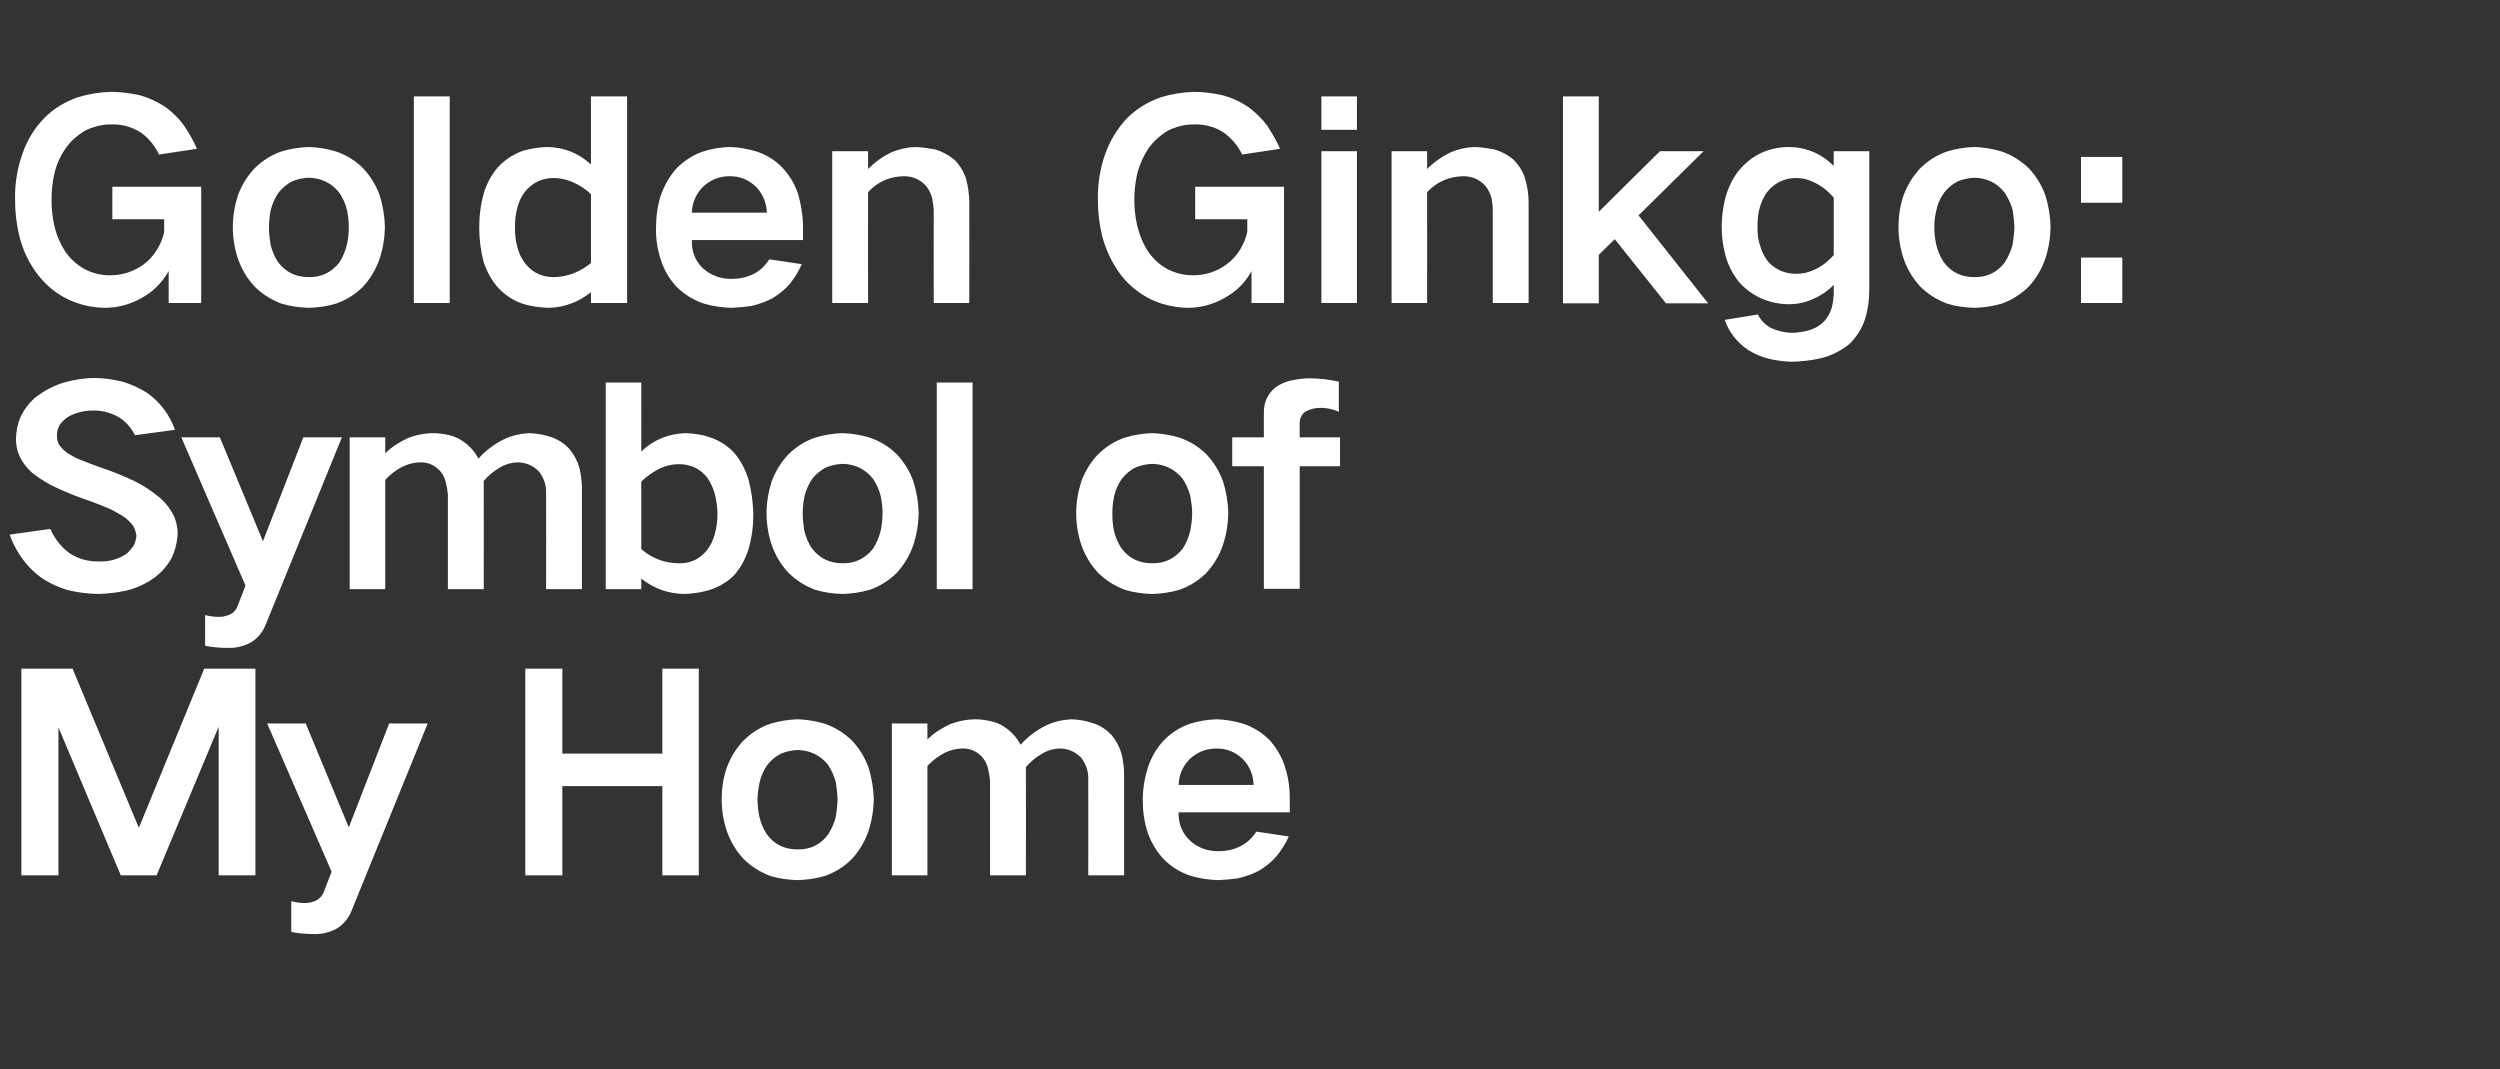 <?xml version="1.0" standalone="no"?><!DOCTYPE svg PUBLIC "-//W3C//DTD SVG 1.1//EN" "http://www.w3.org/Graphics/SVG/1.1/DTD/svg11.dtd"><svg xmlns="http://www.w3.org/2000/svg" version="1.1" width="830px" height="355px" viewBox="0 -32 830 355" style="top:-32px"><rect x="0" y="-32" width="830" height="355" fill="#333333" stroke="none"/>  <desc>Golden Ginkgo: Symbol of My Home</desc>  <defs/>  <g id="Polygon34056">    <path d="M 7.1 190 L 7.1 258.6 L 19.4 258.6 L 19.4 209.5 L 19.4 209.5 L 40.1 258.6 L 52 258.6 L 72.5 209.5 L 72.6 209.5 L 72.6 258.6 L 84.8 258.6 L 84.8 190 L 67.8 190 L 46.2 242.6 L 46 242.6 L 24.1 190 L 7.1 190 Z M 88.7 208.2 L 110.1 257.4 C 110.1 257.4 107.37 264.43 107.4 264.4 C 106.9 265.5 106.1 266.3 105.1 266.9 C 103.9 267.5 102.6 267.8 101.2 267.8 C 99.7 267.8 98.2 267.6 96.7 267.2 C 96.7 267.2 96.7 277.4 96.7 277.4 C 99.1 277.9 101.6 278.1 104.2 278.1 C 106.8 278.2 109.3 277.6 111.6 276.4 C 114 275 115.7 272.9 116.7 270.4 C 116.73 270.37 142 208.2 142 208.2 L 129.2 208.2 L 115.8 242.7 L 101.5 208.2 L 88.7 208.2 Z M 174.4 190 L 174.4 258.6 L 186.7 258.6 L 186.7 229 L 219.9 229 L 219.9 258.6 L 232 258.6 L 232 190 L 219.9 190 L 219.9 218.2 L 186.7 218.2 L 186.7 190 L 174.4 190 Z M 241.3 222.8 C 240.1 226.3 239.6 229.8 239.6 233.4 C 239.6 237.1 240.2 240.7 241.4 244.2 C 242.6 247.5 244.4 250.5 246.8 253.1 C 249.3 255.6 252.3 257.5 255.7 258.8 C 258.6 259.7 261.7 260.1 264.8 260.2 C 267.8 260.1 270.9 259.7 273.9 258.8 C 277.3 257.6 280.3 255.7 282.8 253.2 C 285.2 250.6 287 247.6 288.2 244.3 C 289.4 240.8 290 237.2 290.1 233.4 C 290 229.7 289.4 226.1 288.3 222.7 C 287.1 219.4 285.3 216.5 282.9 213.9 C 280.3 211.4 277.3 209.5 273.9 208.3 C 270.9 207.4 267.8 206.9 264.8 206.8 C 261.7 206.9 258.6 207.4 255.7 208.3 C 252.2 209.5 249.2 211.5 246.7 214 C 244.3 216.6 242.5 219.6 241.3 222.8 C 241.3 222.8 241.3 222.8 241.3 222.8 Z M 252.1 239.1 C 251.7 237.2 251.5 235.3 251.5 233.4 C 251.5 231.5 251.8 229.6 252.2 227.7 C 252.7 225.6 253.5 223.7 254.8 221.9 C 256 220.4 257.4 219.2 259.1 218.3 C 260.9 217.5 262.8 217.1 264.8 217 C 268.9 217.1 272.3 218.7 274.9 221.9 C 276.1 223.7 276.9 225.6 277.5 227.7 C 277.8 229.6 278 231.5 278.1 233.4 C 278 235.4 277.8 237.3 277.5 239.1 C 277 241.2 276.1 243.2 274.9 245.1 C 272.4 248.4 269 250.1 264.8 250 C 260.5 250 257.1 248.4 254.6 245 C 253.4 243.2 252.6 241.2 252.1 239.1 C 252.1 239.1 252.1 239.1 252.1 239.1 Z M 296.1 208.2 L 296.1 258.6 L 307.9 258.6 C 307.9 258.6 307.89 222.31 307.9 222.3 C 309.6 220.5 311.5 219 313.7 217.9 C 315.6 217 317.6 216.5 319.7 216.5 C 322.4 216.5 324.6 217.6 326.3 219.6 C 327.2 220.7 327.8 222 328.1 223.5 C 328.4 224.7 328.6 226 328.7 227.3 C 328.68 227.35 328.7 258.6 328.7 258.6 L 340.6 258.6 C 340.6 258.6 340.65 222.67 340.6 222.7 C 342.1 220.9 343.9 219.4 346 218.2 C 347.8 217.1 349.7 216.6 351.7 216.5 C 354.5 216.5 356.9 217.5 358.9 219.5 C 360.6 221.7 361.4 224.1 361.3 226.8 C 361.35 226.81 361.3 258.6 361.3 258.6 L 373.2 258.6 C 373.2 258.6 373.23 225.1 373.2 225.1 C 373.2 222.9 372.9 220.7 372.4 218.4 C 371.7 216 370.6 213.9 369 212 C 367.4 210.3 365.5 209 363.2 208.2 C 360.7 207.3 358.2 206.9 355.6 206.8 C 352.6 207 349.9 207.6 347.2 208.9 C 344 210.5 341.2 212.6 338.9 215.2 C 338.9 215.2 338.8 215.2 338.8 215.2 C 337.5 212.7 335.5 210.6 333.1 209.1 C 331.8 208.3 330.3 207.7 328.8 207.4 C 327 207 325.3 206.8 323.5 206.8 C 320.7 206.9 318.1 207.4 315.5 208.4 C 312.7 209.7 310.1 211.3 307.9 213.5 C 307.89 213.49 307.9 208.2 307.9 208.2 L 296.1 208.2 Z M 381.1 222.8 C 380 226.3 379.4 229.9 379.4 233.6 C 379.4 237.4 379.9 241.1 381.1 244.6 C 382.3 247.9 384.1 250.9 386.5 253.4 C 389 255.9 392 257.7 395.4 258.8 C 398.4 259.7 401.4 260.1 404.5 260.2 C 406.7 260.1 408.9 259.9 411 259.6 C 413.5 259 415.9 258.2 418.1 257 C 420.2 255.7 422.1 254.2 423.7 252.4 C 425.4 250.3 426.8 248.1 427.9 245.7 C 427.9 245.7 417.1 244.1 417.1 244.1 C 415.7 246.2 414 247.9 411.7 249 C 409.5 250.1 407.1 250.6 404.5 250.6 C 400.9 250.6 397.8 249.5 395.2 247.2 C 392.5 244.7 391.2 241.5 391.3 237.7 C 391.32 237.7 428.2 237.7 428.2 237.7 C 428.2 237.7 428.22 232.66 428.2 232.7 C 428.2 229.1 427.6 225.6 426.5 222.2 C 425.4 219 423.7 216.2 421.5 213.7 C 419 211.2 416.1 209.4 412.8 208.3 C 409.9 207.4 406.9 206.9 403.9 206.8 C 400.9 206.9 397.9 207.4 395 208.3 C 391.6 209.5 388.7 211.4 386.3 213.9 C 383.9 216.5 382.2 219.5 381.1 222.8 C 381.1 222.8 381.1 222.8 381.1 222.8 Z M 391.3 228.6 C 391.4 225.3 392.6 222.5 394.9 220.1 C 397.4 217.7 400.4 216.5 403.9 216.5 C 407.3 216.5 410.3 217.7 412.7 220.1 C 415 222.5 416.1 225.4 416.2 228.6 C 416.2 228.6 391.3 228.6 391.3 228.6 Z " stroke="none" fill="#fff"/>  </g>  <g id="Polygon34055">    <path d="M 3.2 145.5 C 4.1 148 5.3 150.4 6.8 152.6 C 8.6 155.3 10.8 157.6 13.4 159.6 C 16 161.4 18.9 162.8 22.1 163.8 C 25.5 164.7 29 165.1 32.6 165.2 C 35.6 165.1 38.7 164.8 41.8 164.1 C 45.2 163.3 48.3 161.9 51.1 159.9 C 53.6 158.1 55.5 155.9 57 153.2 C 58.2 150.6 58.9 147.8 59 144.8 C 58.9 142.9 58.5 141.1 57.8 139.4 C 56.6 137 55 134.9 53 133.2 C 50.5 131.1 47.8 129.3 44.8 127.8 C 41.1 126 37.3 124.5 33.4 123.2 C 31.2 122.4 29 121.6 26.8 120.7 C 25.2 120.1 23.6 119.2 22.1 118.2 C 21.1 117.5 20.2 116.5 19.4 115.3 C 19.1 114.4 18.9 113.5 18.9 112.5 C 18.9 111.3 19.2 110.2 19.8 109.1 C 20.6 108 21.5 107.1 22.6 106.4 C 25.1 105 27.8 104.3 30.8 104.3 C 33.9 104.2 36.8 105 39.6 106.6 C 41.9 108.1 43.6 110.1 44.8 112.5 C 44.8 112.5 58.1 110.7 58.1 110.7 C 56.3 105.7 53.3 101.7 49.1 98.6 C 46.5 96.9 43.8 95.7 41 94.8 C 37.8 94 34.6 93.5 31.3 93.5 C 27.8 93.5 24.3 94.1 20.9 95.1 C 17.8 96.1 14.9 97.6 12.2 99.6 C 9.8 101.5 8 103.9 6.7 106.7 C 5.8 108.9 5.4 111.2 5.3 113.6 C 5.3 115.5 5.6 117.3 6.3 119 C 7.3 121.3 8.8 123.3 10.7 125 C 13.2 126.9 15.8 128.6 18.7 129.9 C 22.5 131.7 26.4 133.2 30.3 134.5 C 32.5 135.3 34.7 136.2 36.8 137.1 C 38.5 138 40.2 138.9 41.7 140 C 42.7 140.8 43.6 141.7 44.3 142.7 C 44.8 143.7 45.1 144.7 45.3 145.8 C 45.2 147 44.9 148.1 44.4 149.1 C 43.7 150.2 42.8 151.2 41.8 152 C 39.1 153.7 36.2 154.5 33 154.4 C 29.4 154.5 26 153.6 23 151.6 C 20.2 149.5 18.1 146.8 16.7 143.6 C 16.7 143.6 3.2 145.5 3.2 145.5 Z M 60.2 113.2 L 81.5 162.4 C 81.5 162.4 78.84 169.43 78.8 169.4 C 78.4 170.5 77.6 171.3 76.6 171.9 C 75.3 172.5 74 172.8 72.7 172.8 C 71.2 172.8 69.6 172.6 68.1 172.2 C 68.1 172.2 68.1 182.4 68.1 182.4 C 70.6 182.9 73.1 183.1 75.7 183.1 C 78.3 183.2 80.7 182.6 83.1 181.4 C 85.5 180 87.2 177.9 88.2 175.4 C 88.2 175.37 113.5 113.2 113.5 113.2 L 100.7 113.2 L 87.3 147.7 L 73 113.2 L 60.2 113.2 Z M 116.1 113.2 L 116.1 163.6 L 127.9 163.6 C 127.9 163.6 127.89 127.31 127.9 127.3 C 129.6 125.5 131.5 124 133.7 122.9 C 135.6 122 137.6 121.5 139.7 121.5 C 142.4 121.5 144.6 122.6 146.3 124.6 C 147.2 125.7 147.8 127 148.1 128.5 C 148.4 129.7 148.6 131 148.7 132.3 C 148.68 132.35 148.7 163.6 148.7 163.6 L 160.6 163.6 C 160.6 163.6 160.65 127.67 160.6 127.7 C 162.1 125.9 163.9 124.4 166 123.2 C 167.8 122.1 169.7 121.6 171.7 121.5 C 174.5 121.5 176.9 122.5 178.9 124.5 C 180.6 126.7 181.4 129.1 181.3 131.8 C 181.35 131.81 181.3 163.6 181.3 163.6 L 193.2 163.6 C 193.2 163.6 193.23 130.1 193.2 130.1 C 193.2 127.9 192.9 125.7 192.4 123.4 C 191.7 121 190.6 118.9 189 117 C 187.4 115.3 185.5 114 183.2 113.2 C 180.7 112.3 178.2 111.9 175.6 111.8 C 172.6 112 169.9 112.6 167.2 113.9 C 164 115.5 161.2 117.6 158.9 120.2 C 158.9 120.2 158.8 120.2 158.8 120.2 C 157.5 117.7 155.5 115.6 153.1 114.1 C 151.8 113.3 150.3 112.7 148.8 112.4 C 147 112 145.3 111.8 143.5 111.8 C 140.7 111.9 138.1 112.4 135.5 113.4 C 132.7 114.7 130.1 116.3 127.9 118.5 C 127.89 118.49 127.9 113.2 127.9 113.2 L 116.1 113.2 Z M 201.1 95 L 201.1 163.6 L 212.9 163.6 C 212.9 163.6 212.94 160.07 212.9 160.1 C 217.1 163.4 221.8 165.1 227.2 165.2 C 230 165.1 232.8 164.7 235.5 163.9 C 238.6 162.9 241.4 161.3 243.7 159 C 245.9 156.5 247.5 153.6 248.5 150.3 C 249.6 146.6 250.1 142.7 250.1 138.7 C 250 134.8 249.5 131 248.5 127.2 C 247.5 124 246 121 243.8 118.4 C 241.6 116 238.9 114.3 235.8 113.2 C 233.1 112.3 230.4 111.9 227.6 111.8 C 221.9 112 217 114 212.9 117.9 C 212.94 117.86 212.9 95 212.9 95 L 201.1 95 Z M 219.1 123.5 C 221.1 122.6 223.2 122.1 225.4 122.1 C 229.3 122.1 232.5 123.6 234.9 126.7 C 236 128.4 236.9 130.2 237.4 132.3 C 237.9 134.4 238.2 136.6 238.2 138.7 C 238.2 141 237.9 143.2 237.3 145.4 C 236.8 147.3 235.9 149.1 234.7 150.7 C 232.3 153.6 229.2 155.1 225.4 155 C 220.7 155 216.5 153.4 212.9 150.3 C 212.9 150.3 212.9 127.9 212.9 127.9 C 214.7 126.1 216.8 124.7 219.1 123.5 C 219.1 123.5 219.1 123.5 219.1 123.5 Z M 256.2 127.8 C 255.1 131.3 254.5 134.8 254.5 138.4 C 254.5 142.1 255.1 145.7 256.3 149.2 C 257.5 152.5 259.3 155.5 261.7 158.1 C 264.2 160.6 267.2 162.5 270.6 163.8 C 273.6 164.7 276.6 165.1 279.7 165.2 C 282.8 165.1 285.8 164.7 288.8 163.8 C 292.2 162.6 295.2 160.7 297.7 158.2 C 300.1 155.6 301.9 152.6 303.1 149.3 C 304.3 145.8 304.9 142.2 305 138.4 C 304.9 134.7 304.3 131.1 303.2 127.7 C 302 124.4 300.2 121.5 297.8 118.9 C 295.3 116.4 292.3 114.5 288.8 113.3 C 285.8 112.4 282.8 111.9 279.7 111.8 C 276.6 111.9 273.6 112.4 270.6 113.3 C 267.1 114.5 264.1 116.5 261.6 119 C 259.2 121.6 257.4 124.6 256.2 127.8 C 256.2 127.8 256.2 127.8 256.2 127.8 Z M 267 144.1 C 266.7 142.2 266.5 140.3 266.5 138.4 C 266.5 136.5 266.7 134.6 267.1 132.7 C 267.6 130.6 268.5 128.7 269.7 126.9 C 270.9 125.4 272.4 124.2 274 123.3 C 275.8 122.5 277.7 122.1 279.7 122 C 283.9 122.1 287.2 123.7 289.8 126.9 C 291 128.7 291.9 130.6 292.4 132.7 C 292.8 134.6 293 136.5 293 138.4 C 293 140.4 292.8 142.3 292.4 144.1 C 291.9 146.2 291.1 148.2 289.9 150.1 C 287.3 153.4 283.9 155.1 279.7 155 C 275.5 155 272.1 153.4 269.5 150 C 268.3 148.2 267.5 146.2 267 144.1 C 267 144.1 267 144.1 267 144.1 Z M 311 95 L 311 163.6 L 322.9 163.6 L 322.9 95 L 311 95 Z M 359 127.8 C 357.9 131.3 357.3 134.8 357.3 138.4 C 357.3 142.1 357.9 145.7 359.1 149.2 C 360.3 152.5 362.1 155.5 364.5 158.1 C 367 160.6 370 162.5 373.4 163.8 C 376.3 164.7 379.4 165.1 382.5 165.2 C 385.6 165.1 388.6 164.7 391.6 163.8 C 395 162.6 398 160.7 400.5 158.2 C 402.9 155.6 404.7 152.6 405.9 149.3 C 407.1 145.8 407.7 142.2 407.8 138.4 C 407.7 134.7 407.1 131.1 406 127.7 C 404.8 124.4 403 121.5 400.6 118.9 C 398.1 116.4 395.1 114.5 391.6 113.3 C 388.6 112.4 385.6 111.9 382.5 111.8 C 379.4 111.9 376.3 112.4 373.4 113.3 C 369.9 114.5 366.9 116.5 364.4 119 C 362 121.6 360.2 124.6 359 127.8 C 359 127.8 359 127.8 359 127.8 Z M 369.8 144.1 C 369.4 142.2 369.3 140.3 369.3 138.4 C 369.3 136.5 369.5 134.6 369.9 132.7 C 370.4 130.6 371.2 128.7 372.5 126.9 C 373.7 125.4 375.1 124.2 376.8 123.3 C 378.6 122.5 380.5 122.1 382.5 122 C 386.6 122.1 390 123.7 392.6 126.9 C 393.8 128.7 394.6 130.6 395.2 132.7 C 395.5 134.6 395.8 136.5 395.8 138.4 C 395.8 140.4 395.5 142.3 395.2 144.1 C 394.7 146.2 393.9 148.2 392.7 150.1 C 390.1 153.4 386.7 155.1 382.5 155 C 378.2 155 374.8 153.4 372.3 150 C 371.1 148.2 370.3 146.2 369.8 144.1 C 369.8 144.1 369.8 144.1 369.8 144.1 Z M 409.1 113.2 L 409.1 122.8 L 419.6 122.8 L 419.6 163.5 L 431.5 163.5 L 431.5 122.8 L 444.9 122.8 L 444.9 113.2 L 431.5 113.2 C 431.5 113.2 431.45 108.5 431.5 108.5 C 431.5 106.9 432.1 105.7 433.3 104.7 C 434.9 103.8 436.6 103.4 438.4 103.4 C 440.5 103.4 442.5 103.8 444.5 104.7 C 444.5 104.7 444.5 94.7 444.5 94.7 C 441.3 94 438 93.6 434.8 93.6 C 432.7 93.6 430.7 93.9 428.7 94.3 C 426.9 94.7 425.2 95.4 423.6 96.5 C 422.2 97.6 421.1 99 420.4 100.6 C 419.8 102.1 419.6 103.6 419.6 105.1 C 419.57 105.08 419.6 113.2 419.6 113.2 L 409.1 113.2 Z " stroke="none" fill="#fff"/>  </g>  <g id="Polygon34054">    <path d="M 7.4 19.2 C 5.7 24.1 4.9 29.1 5 34.3 C 5 38.6 5.5 42.7 6.5 46.7 C 7.7 51.4 9.8 55.7 12.8 59.5 C 15.5 62.9 18.7 65.5 22.6 67.4 C 26.4 69.2 30.5 70.1 34.7 70.2 C 39.1 70.2 43.1 69.1 46.9 67 C 50.8 64.9 53.8 61.9 56 58 C 55.98 57.96 56 68.6 56 68.6 L 66.8 68.6 L 66.8 30 L 37.3 30 L 37.3 40.8 L 54.5 40.8 C 54.5 40.8 54.54 45 54.5 45 C 54.1 47.2 53.2 49.1 52.1 50.9 C 51 52.8 49.5 54.4 47.8 55.7 C 44.4 58.2 40.6 59.4 36.5 59.4 C 33.5 59.4 30.7 58.7 28.2 57.4 C 25.6 56 23.5 54.1 21.8 51.7 C 20 49 18.7 46 18 42.7 C 17.4 40 17.1 37.2 17.1 34.3 C 17.1 31.5 17.4 28.7 18 25.9 C 18.7 22.7 20 19.8 21.9 17.1 C 23.6 14.7 25.8 12.8 28.4 11.3 C 31.1 10 33.9 9.3 36.9 9.3 C 40.5 9.2 43.8 10.1 46.9 12.1 C 49.5 14 51.4 16.4 52.8 19.3 C 52.8 19.3 65.4 17.4 65.4 17.4 C 64.2 14.7 62.8 12.2 61.1 9.7 C 59.4 7.3 57.3 5.3 54.9 3.5 C 52.1 1.7 49.1 0.3 45.9 -0.5 C 42.9 -1.1 39.9 -1.5 36.9 -1.5 C 33.1 -1.4 29.4 -0.8 25.8 0.3 C 21.5 1.8 17.7 4.1 14.5 7.4 C 11.3 10.8 8.9 14.7 7.4 19.2 C 7.4 19.2 7.4 19.2 7.4 19.2 Z M 79 32.8 C 77.9 36.3 77.3 39.8 77.3 43.4 C 77.3 47.1 77.9 50.7 79.1 54.2 C 80.3 57.5 82.1 60.5 84.5 63.1 C 87 65.6 90 67.5 93.4 68.8 C 96.4 69.7 99.4 70.1 102.5 70.2 C 105.6 70.1 108.6 69.7 111.6 68.8 C 115 67.6 118 65.7 120.5 63.2 C 122.9 60.6 124.7 57.6 125.9 54.3 C 127.1 50.8 127.7 47.2 127.8 43.4 C 127.7 39.7 127.1 36.1 126 32.7 C 124.8 29.4 123 26.5 120.6 23.9 C 118.1 21.4 115.1 19.5 111.6 18.3 C 108.6 17.4 105.6 16.9 102.5 16.8 C 99.4 16.9 96.4 17.4 93.4 18.3 C 89.9 19.5 86.9 21.5 84.4 24 C 82 26.6 80.2 29.6 79 32.8 C 79 32.8 79 32.8 79 32.8 Z M 89.8 49.1 C 89.5 47.2 89.3 45.3 89.3 43.4 C 89.3 41.5 89.5 39.6 89.9 37.7 C 90.4 35.6 91.3 33.7 92.5 31.9 C 93.7 30.4 95.2 29.2 96.8 28.3 C 98.6 27.5 100.5 27.1 102.5 27 C 106.6 27.1 110 28.7 112.6 31.9 C 113.8 33.7 114.7 35.6 115.2 37.7 C 115.6 39.6 115.8 41.5 115.8 43.4 C 115.8 45.4 115.6 47.3 115.2 49.1 C 114.7 51.2 113.9 53.2 112.7 55.1 C 110.1 58.4 106.7 60.1 102.5 60 C 98.2 60 94.9 58.4 92.3 55 C 91.1 53.2 90.3 51.2 89.8 49.1 C 89.8 49.1 89.8 49.1 89.8 49.1 Z M 137.4 0 L 137.4 68.6 L 149.3 68.6 L 149.3 0 L 137.4 0 Z M 160.7 31.9 C 159.6 35.7 159.1 39.6 159.1 43.5 C 159.1 47.4 159.6 51.3 160.6 55.1 C 161.7 58.3 163.3 61.2 165.6 63.8 C 167.9 66.1 170.6 67.9 173.7 68.9 C 176.4 69.7 179.2 70.1 182.1 70.2 C 187.3 70.1 192.1 68.3 196.2 65 C 196.2 64.98 196.2 68.6 196.2 68.6 L 208.2 68.6 L 208.2 0 L 196.2 0 C 196.2 0 196.2 22.59 196.2 22.6 C 192.1 18.8 187.2 16.9 181.6 16.8 C 178.9 16.9 176.2 17.3 173.5 18.1 C 170.5 19.2 167.8 20.9 165.5 23.3 C 163.3 25.8 161.7 28.7 160.7 31.9 C 160.7 31.9 160.7 31.9 160.7 31.9 Z M 196.2 55.3 C 192.6 58.3 188.5 59.9 183.9 60 C 180 60 176.9 58.6 174.5 55.6 C 173.2 54 172.3 52.2 171.8 50.2 C 171.2 48 170.9 45.8 171 43.5 C 170.9 41.3 171.2 39 171.8 36.8 C 172.3 34.8 173.2 33 174.5 31.4 C 177 28.5 180.1 27.1 183.9 27.1 C 186 27.1 188 27.6 190 28.4 C 192.3 29.4 194.4 30.7 196.2 32.5 C 196.2 32.49 196.2 55.3 196.2 55.3 C 196.2 55.3 196.2 55.26 196.2 55.3 Z M 219.4 32.8 C 218.3 36.3 217.8 39.9 217.8 43.6 C 217.7 47.4 218.3 51.1 219.5 54.6 C 220.6 57.9 222.4 60.9 224.8 63.4 C 227.4 65.9 230.4 67.7 233.7 68.8 C 236.7 69.7 239.8 70.1 242.9 70.2 C 245.1 70.1 247.2 69.9 249.4 69.6 C 251.9 69 254.3 68.2 256.5 67 C 258.6 65.7 260.5 64.2 262.1 62.4 C 263.8 60.3 265.1 58.1 266.2 55.7 C 266.2 55.7 255.4 54.1 255.4 54.1 C 254.1 56.2 252.3 57.9 250.1 59 C 247.8 60.1 245.4 60.6 242.9 60.6 C 239.3 60.6 236.2 59.5 233.5 57.2 C 230.8 54.7 229.6 51.5 229.7 47.7 C 229.68 47.7 266.6 47.7 266.6 47.7 C 266.6 47.7 266.58 42.66 266.6 42.7 C 266.5 39.1 265.9 35.6 264.9 32.2 C 263.8 29 262.1 26.2 259.8 23.7 C 257.4 21.2 254.5 19.4 251.2 18.3 C 248.2 17.4 245.3 16.9 242.3 16.8 C 239.2 16.9 236.2 17.4 233.4 18.3 C 230 19.5 227.1 21.4 224.6 23.9 C 222.3 26.5 220.6 29.5 219.4 32.8 C 219.4 32.8 219.4 32.8 219.4 32.8 Z M 229.7 38.6 C 229.8 35.3 231 32.5 233.3 30.1 C 235.8 27.7 238.8 26.5 242.3 26.5 C 245.7 26.5 248.6 27.7 251.1 30.1 C 253.3 32.5 254.5 35.4 254.6 38.6 C 254.6 38.6 229.7 38.6 229.7 38.6 Z M 276.3 18.2 L 276.3 68.6 L 288.2 68.6 C 288.2 68.6 288.18 31.77 288.2 31.8 C 291.4 28.3 295.4 26.6 300.1 26.5 C 303.1 26.5 305.6 27.6 307.6 29.9 C 308.5 31.1 309.1 32.4 309.5 33.8 C 309.7 35.1 309.9 36.4 310 37.6 C 309.96 37.62 310 68.6 310 68.6 L 321.8 68.6 C 321.8 68.6 321.84 35.28 321.8 35.3 C 321.8 32.5 321.4 29.7 320.6 26.9 C 319.7 24.6 318.5 22.6 316.8 21 C 314.9 19.4 312.8 18.3 310.4 17.6 C 308.2 17.2 306.1 16.9 303.9 16.8 C 301.2 16.9 298.6 17.5 296.1 18.5 C 293.1 19.9 290.5 21.8 288.2 24.1 C 288.18 24.12 288.2 18.2 288.2 18.2 L 276.3 18.2 Z M 366.9 19.2 C 365.2 24.1 364.4 29.1 364.5 34.3 C 364.5 38.6 365 42.7 366 46.7 C 367.3 51.4 369.4 55.7 372.3 59.5 C 375 62.9 378.3 65.5 382.1 67.4 C 386 69.2 390 70.1 394.3 70.2 C 398.6 70.2 402.7 69.1 406.4 67 C 410.3 64.9 413.4 61.9 415.5 58 C 415.53 57.96 415.5 68.6 415.5 68.6 L 426.3 68.6 L 426.3 30 L 396.8 30 L 396.8 40.8 L 414.1 40.8 C 414.1 40.8 414.09 45 414.1 45 C 413.6 47.2 412.8 49.1 411.7 50.9 C 410.5 52.8 409.1 54.4 407.3 55.7 C 404 58.2 400.2 59.4 396 59.4 C 393.1 59.4 390.3 58.7 387.7 57.4 C 385.1 56 383 54.1 381.3 51.7 C 379.5 49 378.3 46 377.5 42.7 C 376.9 40 376.6 37.2 376.6 34.3 C 376.6 31.5 376.9 28.7 377.5 25.9 C 378.3 22.7 379.6 19.8 381.4 17.1 C 383.2 14.7 385.3 12.8 387.9 11.3 C 390.6 10 393.4 9.3 396.4 9.3 C 400 9.2 403.4 10.1 406.4 12.1 C 409 14 411 16.4 412.4 19.3 C 412.4 19.3 425 17.4 425 17.4 C 423.8 14.7 422.3 12.2 420.7 9.7 C 418.9 7.3 416.8 5.3 414.4 3.5 C 411.7 1.7 408.7 0.3 405.4 -0.5 C 402.4 -1.1 399.4 -1.5 396.4 -1.5 C 392.7 -1.4 389 -0.8 385.4 0.3 C 381.1 1.8 377.3 4.1 374 7.4 C 370.9 10.8 368.5 14.7 366.9 19.2 C 366.9 19.2 366.9 19.2 366.9 19.2 Z M 438.7 18.2 L 438.7 68.6 L 450.5 68.6 L 450.5 18.2 L 438.7 18.2 Z M 438.7 0 L 438.7 11.1 L 450.5 11.1 L 450.5 0 L 438.7 0 Z M 462 18.2 L 462 68.6 L 473.8 68.6 C 473.8 68.6 473.84 31.77 473.8 31.8 C 477.1 28.3 481.1 26.6 485.8 26.5 C 488.8 26.5 491.3 27.6 493.3 29.9 C 494.2 31.1 494.8 32.4 495.2 33.8 C 495.4 35.1 495.6 36.4 495.6 37.6 C 495.62 37.62 495.6 68.6 495.6 68.6 L 507.5 68.6 C 507.5 68.6 507.5 35.28 507.5 35.3 C 507.5 32.5 507.1 29.7 506.2 26.9 C 505.4 24.6 504.1 22.6 502.5 21 C 500.6 19.4 498.5 18.3 496.1 17.6 C 493.9 17.2 491.8 16.9 489.6 16.8 C 486.8 16.9 484.2 17.5 481.8 18.5 C 478.8 19.9 476.1 21.8 473.8 24.1 C 473.84 24.12 473.8 18.2 473.8 18.2 L 462 18.2 Z M 518.9 0 L 518.9 68.7 L 530.8 68.7 L 530.8 52.6 L 536.1 47.4 L 553.1 68.7 L 567.1 68.7 L 544 39.5 L 565.6 18.2 L 551.1 18.2 L 530.8 38.3 L 530.8 0 L 518.9 0 Z M 572.8 33.8 C 572 37 571.6 40.1 571.6 43.3 C 571.6 46.5 572 49.6 572.8 52.6 C 573.7 56.1 575.3 59.1 577.5 61.8 C 579.6 64.1 582.1 65.9 585 67.2 C 587.9 68.4 590.9 69 594 69 C 596.8 69 599.5 68.4 602.1 67.2 C 604.6 66.1 606.8 64.6 608.8 62.6 C 608.8 62.6 608.8 65.8 608.8 65.8 C 608.7 67.3 608.5 68.8 608.1 70.3 C 607.6 72 606.7 73.5 605.5 74.8 C 604.3 76 602.8 76.9 601.1 77.5 C 599.2 78.1 597.2 78.4 595.3 78.5 C 592.7 78.5 590.2 77.9 588 76.9 C 586 75.8 584.6 74.4 583.6 72.4 C 583.6 72.4 572.6 74.2 572.6 74.2 C 574.1 78.4 576.7 81.7 580.4 84.2 C 582.5 85.5 584.8 86.5 587.2 87.1 C 589.7 87.7 592.2 88 594.8 88.1 C 598.1 88 601.4 87.7 604.6 86.9 C 608 86.1 611.1 84.5 613.9 82.3 C 616.2 80.1 617.9 77.5 619 74.5 C 620.1 71.2 620.6 67.7 620.6 64.3 C 620.63 64.26 620.6 18.2 620.6 18.2 L 608.8 18.2 C 608.8 18.2 608.75 23.13 608.8 23.1 C 604.6 18.9 599.5 16.8 593.5 16.8 C 587 17 581.6 19.5 577.4 24.5 C 575.2 27.2 573.7 30.4 572.8 33.8 C 572.8 33.8 572.8 33.8 572.8 33.8 Z M 602.7 57.4 C 600.7 58.4 598.6 58.9 596.3 58.9 C 592.8 58.9 589.8 57.7 587.3 55.2 C 586 53.7 585.1 52 584.5 50 C 583.7 47.9 583.4 45.6 583.5 43.3 C 583.5 41.4 583.6 39.6 584 37.8 C 584.5 35.7 585.3 33.8 586.5 32 C 589 28.8 592.3 27.1 596.3 27.1 C 598.6 27.1 600.7 27.7 602.6 28.7 C 605 29.9 607 31.5 608.8 33.6 C 608.8 33.6 608.8 52.7 608.8 52.7 C 607 54.7 605 56.3 602.7 57.4 C 602.7 57.4 602.7 57.4 602.7 57.4 Z M 632 32.8 C 630.8 36.3 630.3 39.8 630.3 43.4 C 630.3 47.1 630.9 50.7 632.1 54.2 C 633.3 57.5 635.1 60.5 637.5 63.1 C 640 65.6 643 67.5 646.4 68.8 C 649.3 69.7 652.3 70.1 655.5 70.2 C 658.5 70.1 661.6 69.7 664.6 68.8 C 668 67.6 670.9 65.7 673.5 63.2 C 675.9 60.6 677.7 57.6 678.9 54.3 C 680.1 50.8 680.7 47.2 680.8 43.4 C 680.7 39.7 680.1 36.1 679 32.7 C 677.8 29.4 676 26.5 673.6 23.9 C 671 21.4 668 19.5 664.6 18.3 C 661.6 17.4 658.5 16.9 655.5 16.8 C 652.3 16.9 649.3 17.4 646.4 18.3 C 642.9 19.5 639.9 21.5 637.4 24 C 635 26.6 633.2 29.6 632 32.8 C 632 32.8 632 32.8 632 32.8 Z M 642.8 49.1 C 642.4 47.2 642.2 45.3 642.2 43.4 C 642.2 41.5 642.4 39.6 642.9 37.7 C 643.3 35.6 644.2 33.7 645.5 31.9 C 646.7 30.4 648.1 29.2 649.8 28.3 C 651.6 27.5 653.5 27.1 655.5 27 C 659.6 27.1 663 28.7 665.5 31.9 C 666.7 33.7 667.6 35.6 668.2 37.7 C 668.5 39.6 668.7 41.5 668.8 43.4 C 668.7 45.4 668.5 47.3 668.2 49.1 C 667.7 51.2 666.8 53.2 665.6 55.1 C 663.1 58.4 659.7 60.1 655.5 60 C 651.2 60 647.8 58.4 645.3 55 C 644.1 53.2 643.3 51.2 642.8 49.1 C 642.8 49.1 642.8 49.1 642.8 49.1 Z M 690.9 20.1 L 690.9 35.3 L 704.6 35.3 L 704.6 20.1 L 690.9 20.1 Z M 690.9 53.5 L 690.9 68.6 L 704.6 68.6 L 704.6 53.5 L 690.9 53.5 Z " stroke="none" fill="#fff"/>  </g></svg>